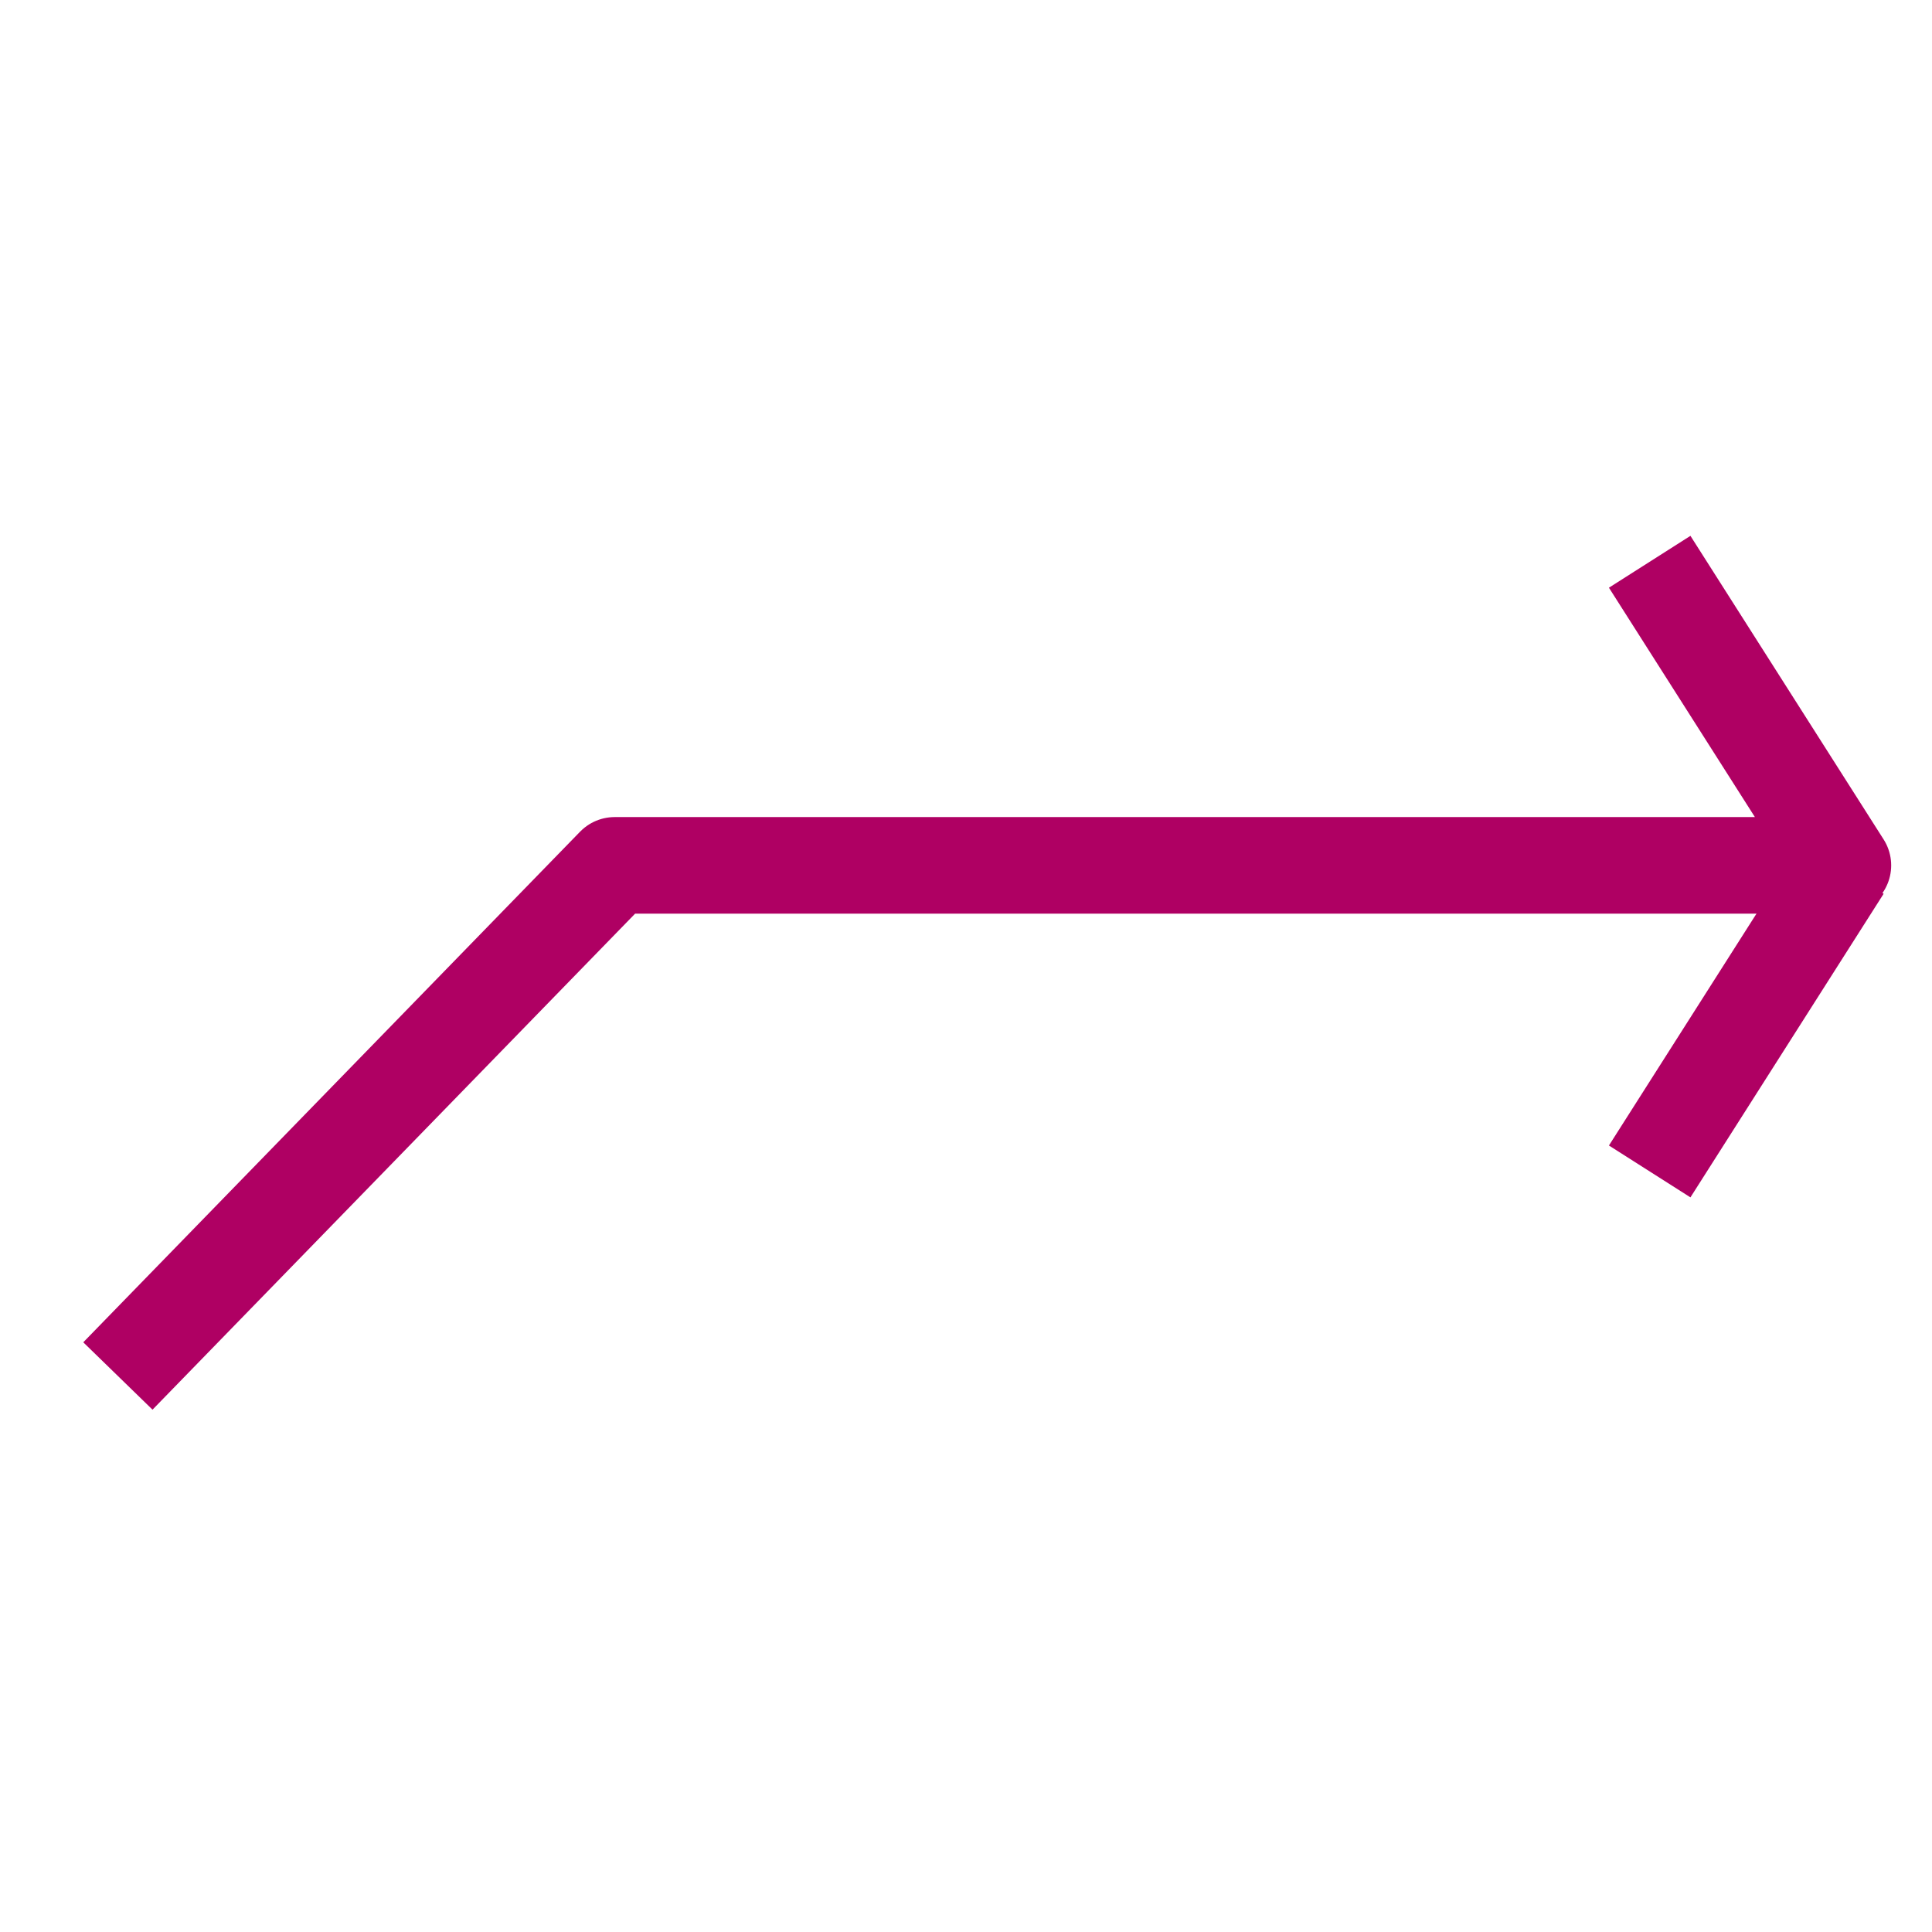 <?xml version="1.0" encoding="UTF-8" standalone="no"?>
<!-- Created with Inkscape (http://www.inkscape.org/) -->

<svg
   xmlns:dc="http://purl.org/dc/elements/1.1/"
   xmlns:cc="http://creativecommons.org/ns#"
   xmlns:rdf="http://www.w3.org/1999/02/22-rdf-syntax-ns#"
   xmlns:svg="http://www.w3.org/2000/svg"
   xmlns="http://www.w3.org/2000/svg"
   xmlns:sodipodi="http://sodipodi.sourceforge.net/DTD/sodipodi-0.dtd"
   xmlns:inkscape="http://www.inkscape.org/namespaces/inkscape"
   width="48px"
   height="48px"
   id="svg2985"
   version="1.1"
   inkscape:version="0.48.2 r9819"
   sodipodi:docname="airbus_ec.svg">
  <defs
     id="defs2987" />
  <sodipodi:namedview
     id="base"
     pagecolor="#ffffff"
     bordercolor="#666666"
     borderopacity="1.0"
     inkscape:pageopacity="0.0"
     inkscape:pageshadow="2"
     inkscape:zoom="5.27"
     inkscape:cx="11.14417"
     inkscape:cy="15.800695"
     inkscape:current-layer="layer1"
     showgrid="true"
     inkscape:grid-bbox="true"
     inkscape:document-units="px"
     inkscape:window-width="1075"
     inkscape:window-height="665"
     inkscape:window-x="20"
     inkscape:window-y="20"
     inkscape:window-maximized="0" />
  <g
     id="layer1"
     inkscape:label="Layer 1"
     inkscape:groupmode="layer">
    <g
       id="ec_symbol"
       style="stroke:#af0063;stroke-opacity:1">
      <path
         sodipodi:nodetypes="cccc"
         inkscape:connector-curvature="0"
         id="path2993"
         d="m 2.929,34.186 12.343,-12.686 30.514,0 -4.8,-7.543"
         style="fill:none;stroke:#af0063;stroke-width:2.4;stroke-linecap:butt;stroke-linejoin:round;stroke-opacity:1;stroke-miterlimit:4;stroke-dasharray:none" />
      <path
         style="fill:none;stroke:#af0063;stroke-width:2.4px;stroke-linecap:butt;stroke-linejoin:miter;stroke-opacity:1"
         d="m 45.786,21.561 -4.8,7.543"
         id="path3094"
         inkscape:connector-curvature="0"
         sodipodi:nodetypes="cc" />
    </g>
  </g>
</svg>
